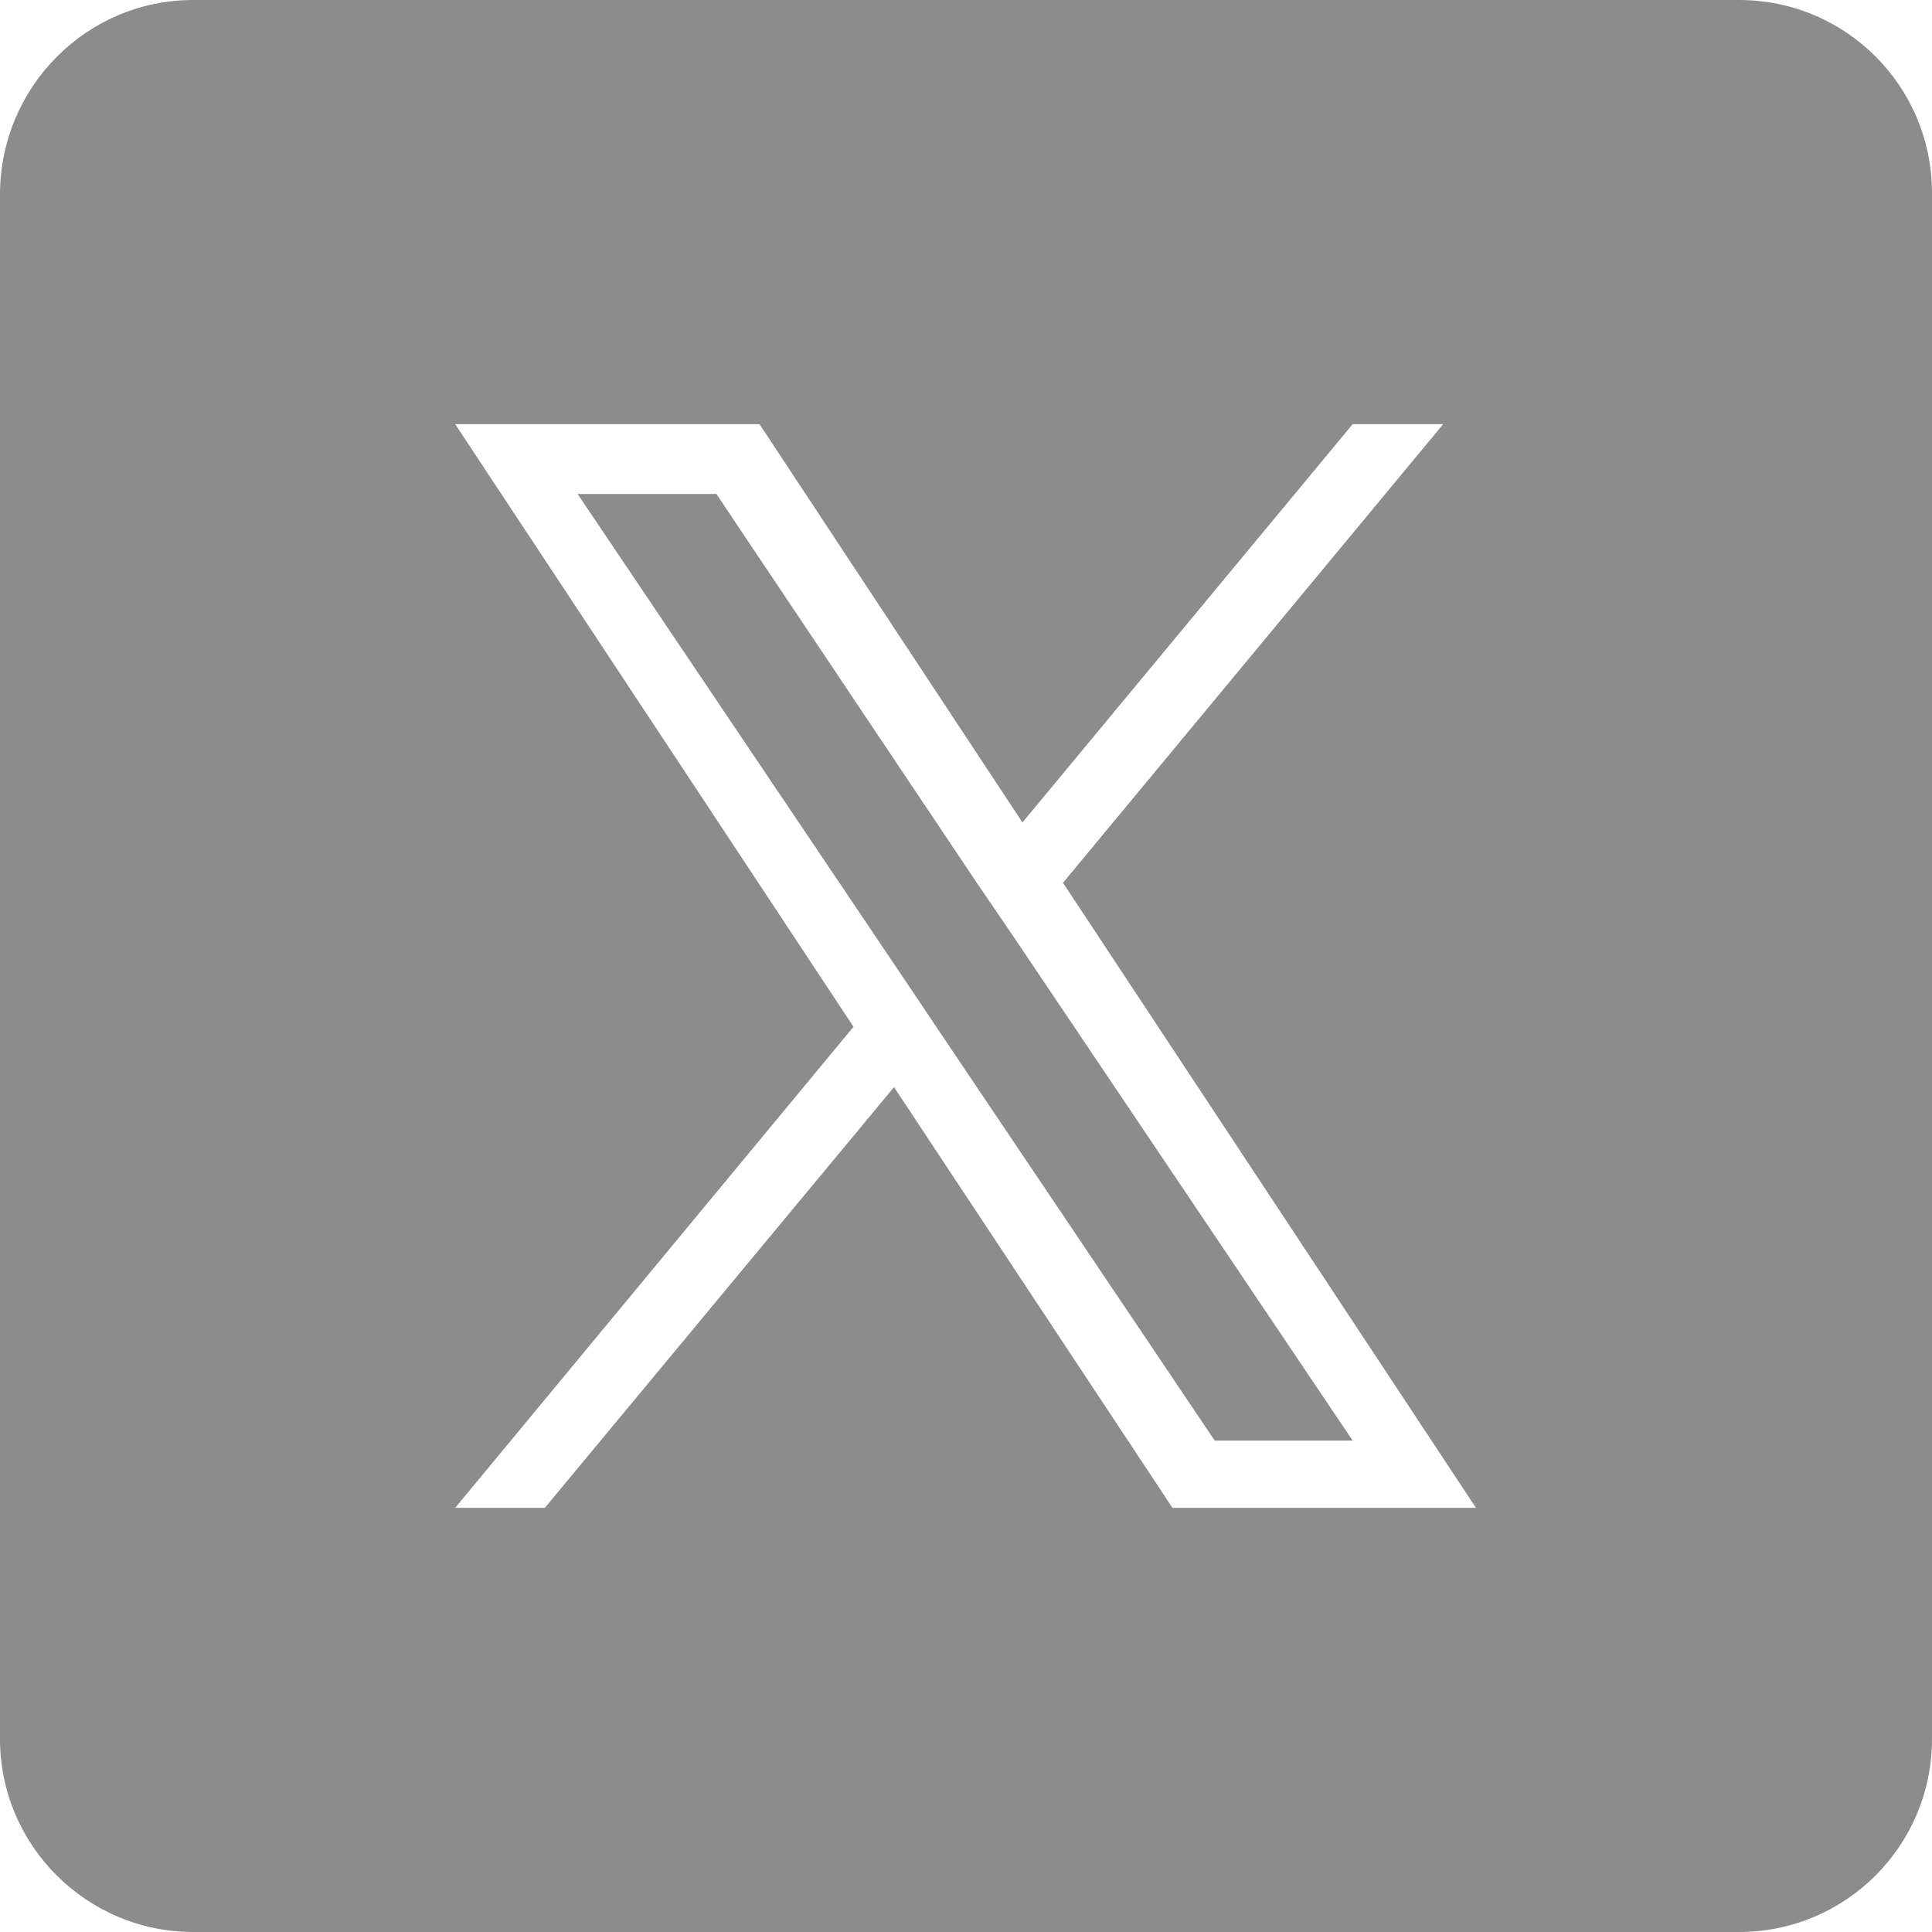 <?xml version="1.0" encoding="UTF-8"?>
<svg xmlns="http://www.w3.org/2000/svg" id="Layer_2" viewBox="0 0 22.41 22.41">
  <defs>
    <style>.cls-1{fill:#8d8c8c;stroke-width:0px;}</style>
  </defs>
  <g id="Layer_1-2">
    <g id="Layer_2-2">
      <g id="Layer_1-2">
        <g id="post-twitter">
          <polygon class="cls-1" points="11.78 10.9 15.69 16.71 14.09 16.71 10.9 11.97 10.43 11.27 6.7 5.73 8.31 5.73 11.31 10.21 11.78 10.9"></polygon>
          <path class="cls-1" d="m20.17,0H2.24C1.01,0,.01,1,0,2.24v17.93c0,1.24,1.01,2.24,2.24,2.24h17.93c1.24,0,2.24-1,2.24-2.24V2.24c0-1.24-1-2.24-2.24-2.24Zm-6.57,17.49l-3.23-4.88-4.05,4.88h-1.04l4.62-5.58-4.62-6.99h3.53l3.05,4.62,3.83-4.62h1.05l-4.41,5.32,4.79,7.25h-3.52Z"></path>
        </g>
      </g>
    </g>
  </g>
</svg>
